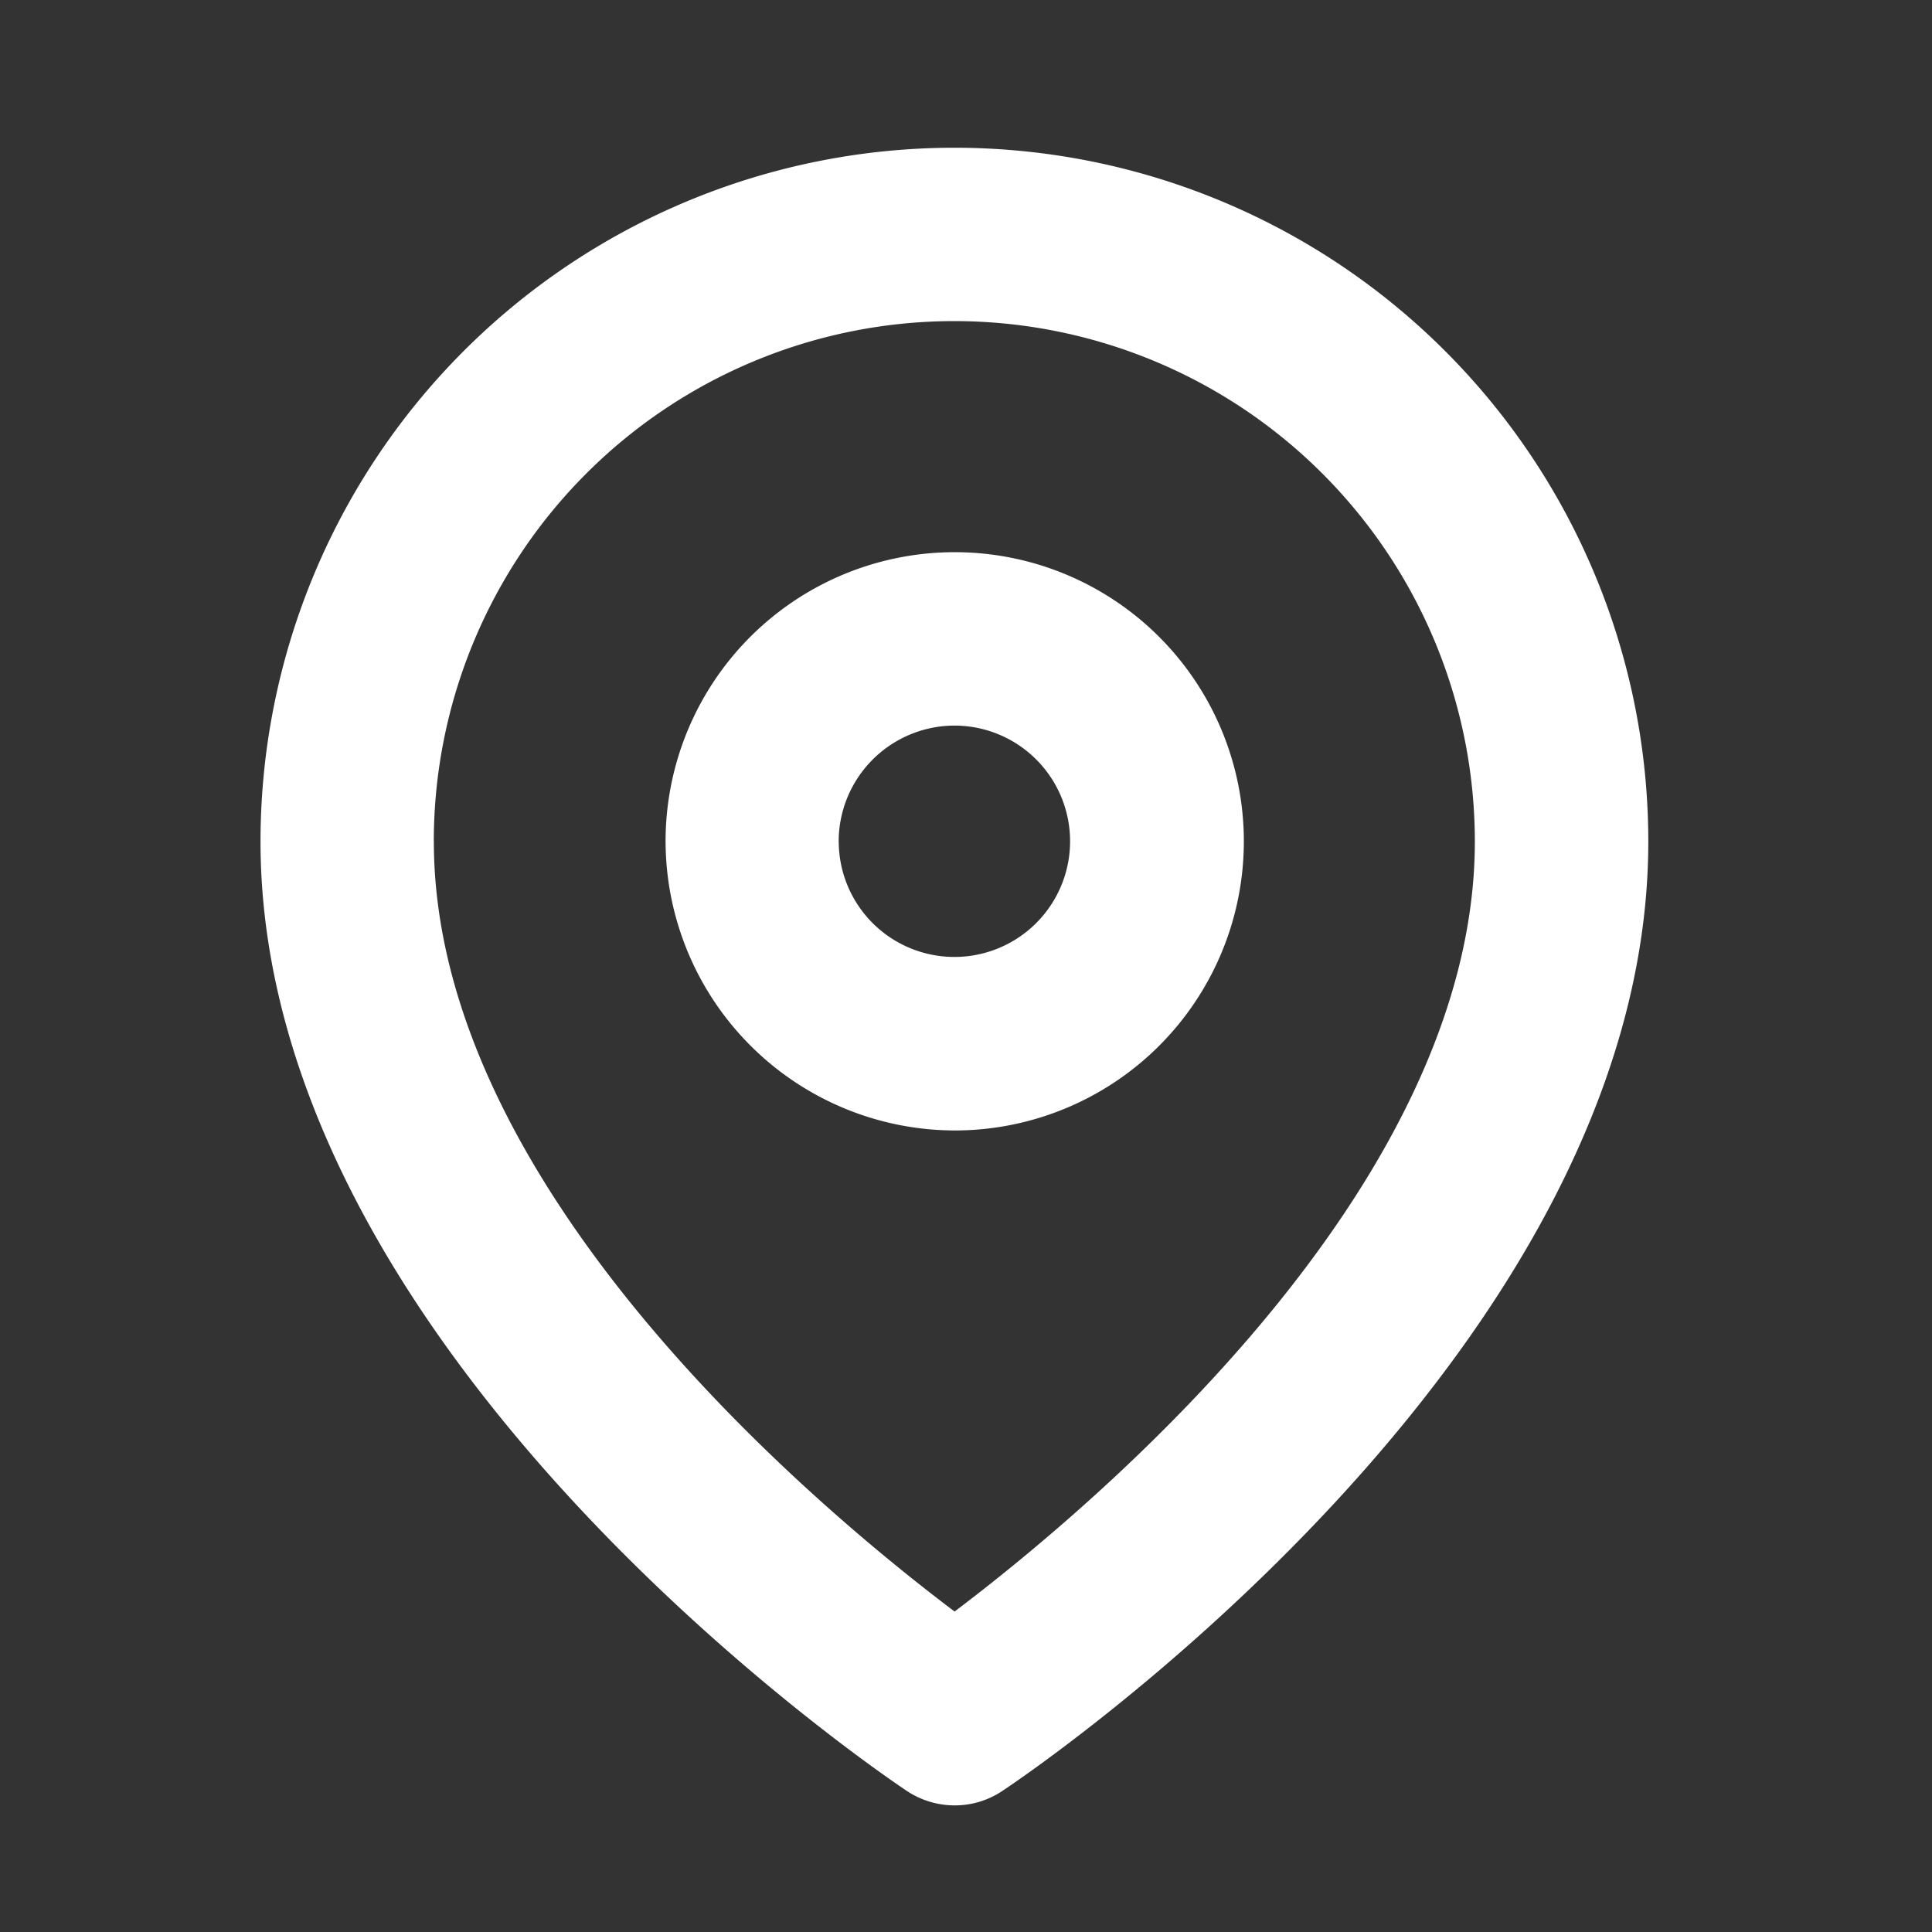 <svg xmlns="http://www.w3.org/2000/svg" xmlns:xlink="http://www.w3.org/1999/xlink" width="32" height="32" viewBox="0 0 32 32">
  <rect x="0" y="0" width="32" height="32" fill="#333333" stroke="none"/>
  <defs>
    <clipPath id="clip-path">
      <rect id="長方形_2359" data-name="長方形 2359" width="32" height="32" fill="none"/>
    </clipPath>
  </defs>
  <g id="マスクグループ_3343" data-name="マスクグループ 3343" clip-path="url(#clip-path)">
    <path id="合体_8" data-name="合体 8" d="M10.694,27.216C10.265,26.928,0,19.992,0,11.5a11.493,11.493,0,1,1,22.986,0c0,8.5-10.257,15.432-10.694,15.72a1.414,1.414,0,0,1-.8.243A1.438,1.438,0,0,1,10.694,27.216ZM2.871,11.5c0,5.739,6.352,11.038,8.625,12.752,2.267-1.713,8.617-7.013,8.617-12.752a8.621,8.621,0,0,0-17.243,0Zm3.838,0A4.789,4.789,0,1,1,11.5,16.284,4.8,4.8,0,0,1,6.709,11.5Zm2.868,0A1.916,1.916,0,1,0,11.5,9.578,1.922,1.922,0,0,0,9.576,11.5Z" transform="translate(4.315 2.44)" fill="#fff"/>
  </g>
</svg>
